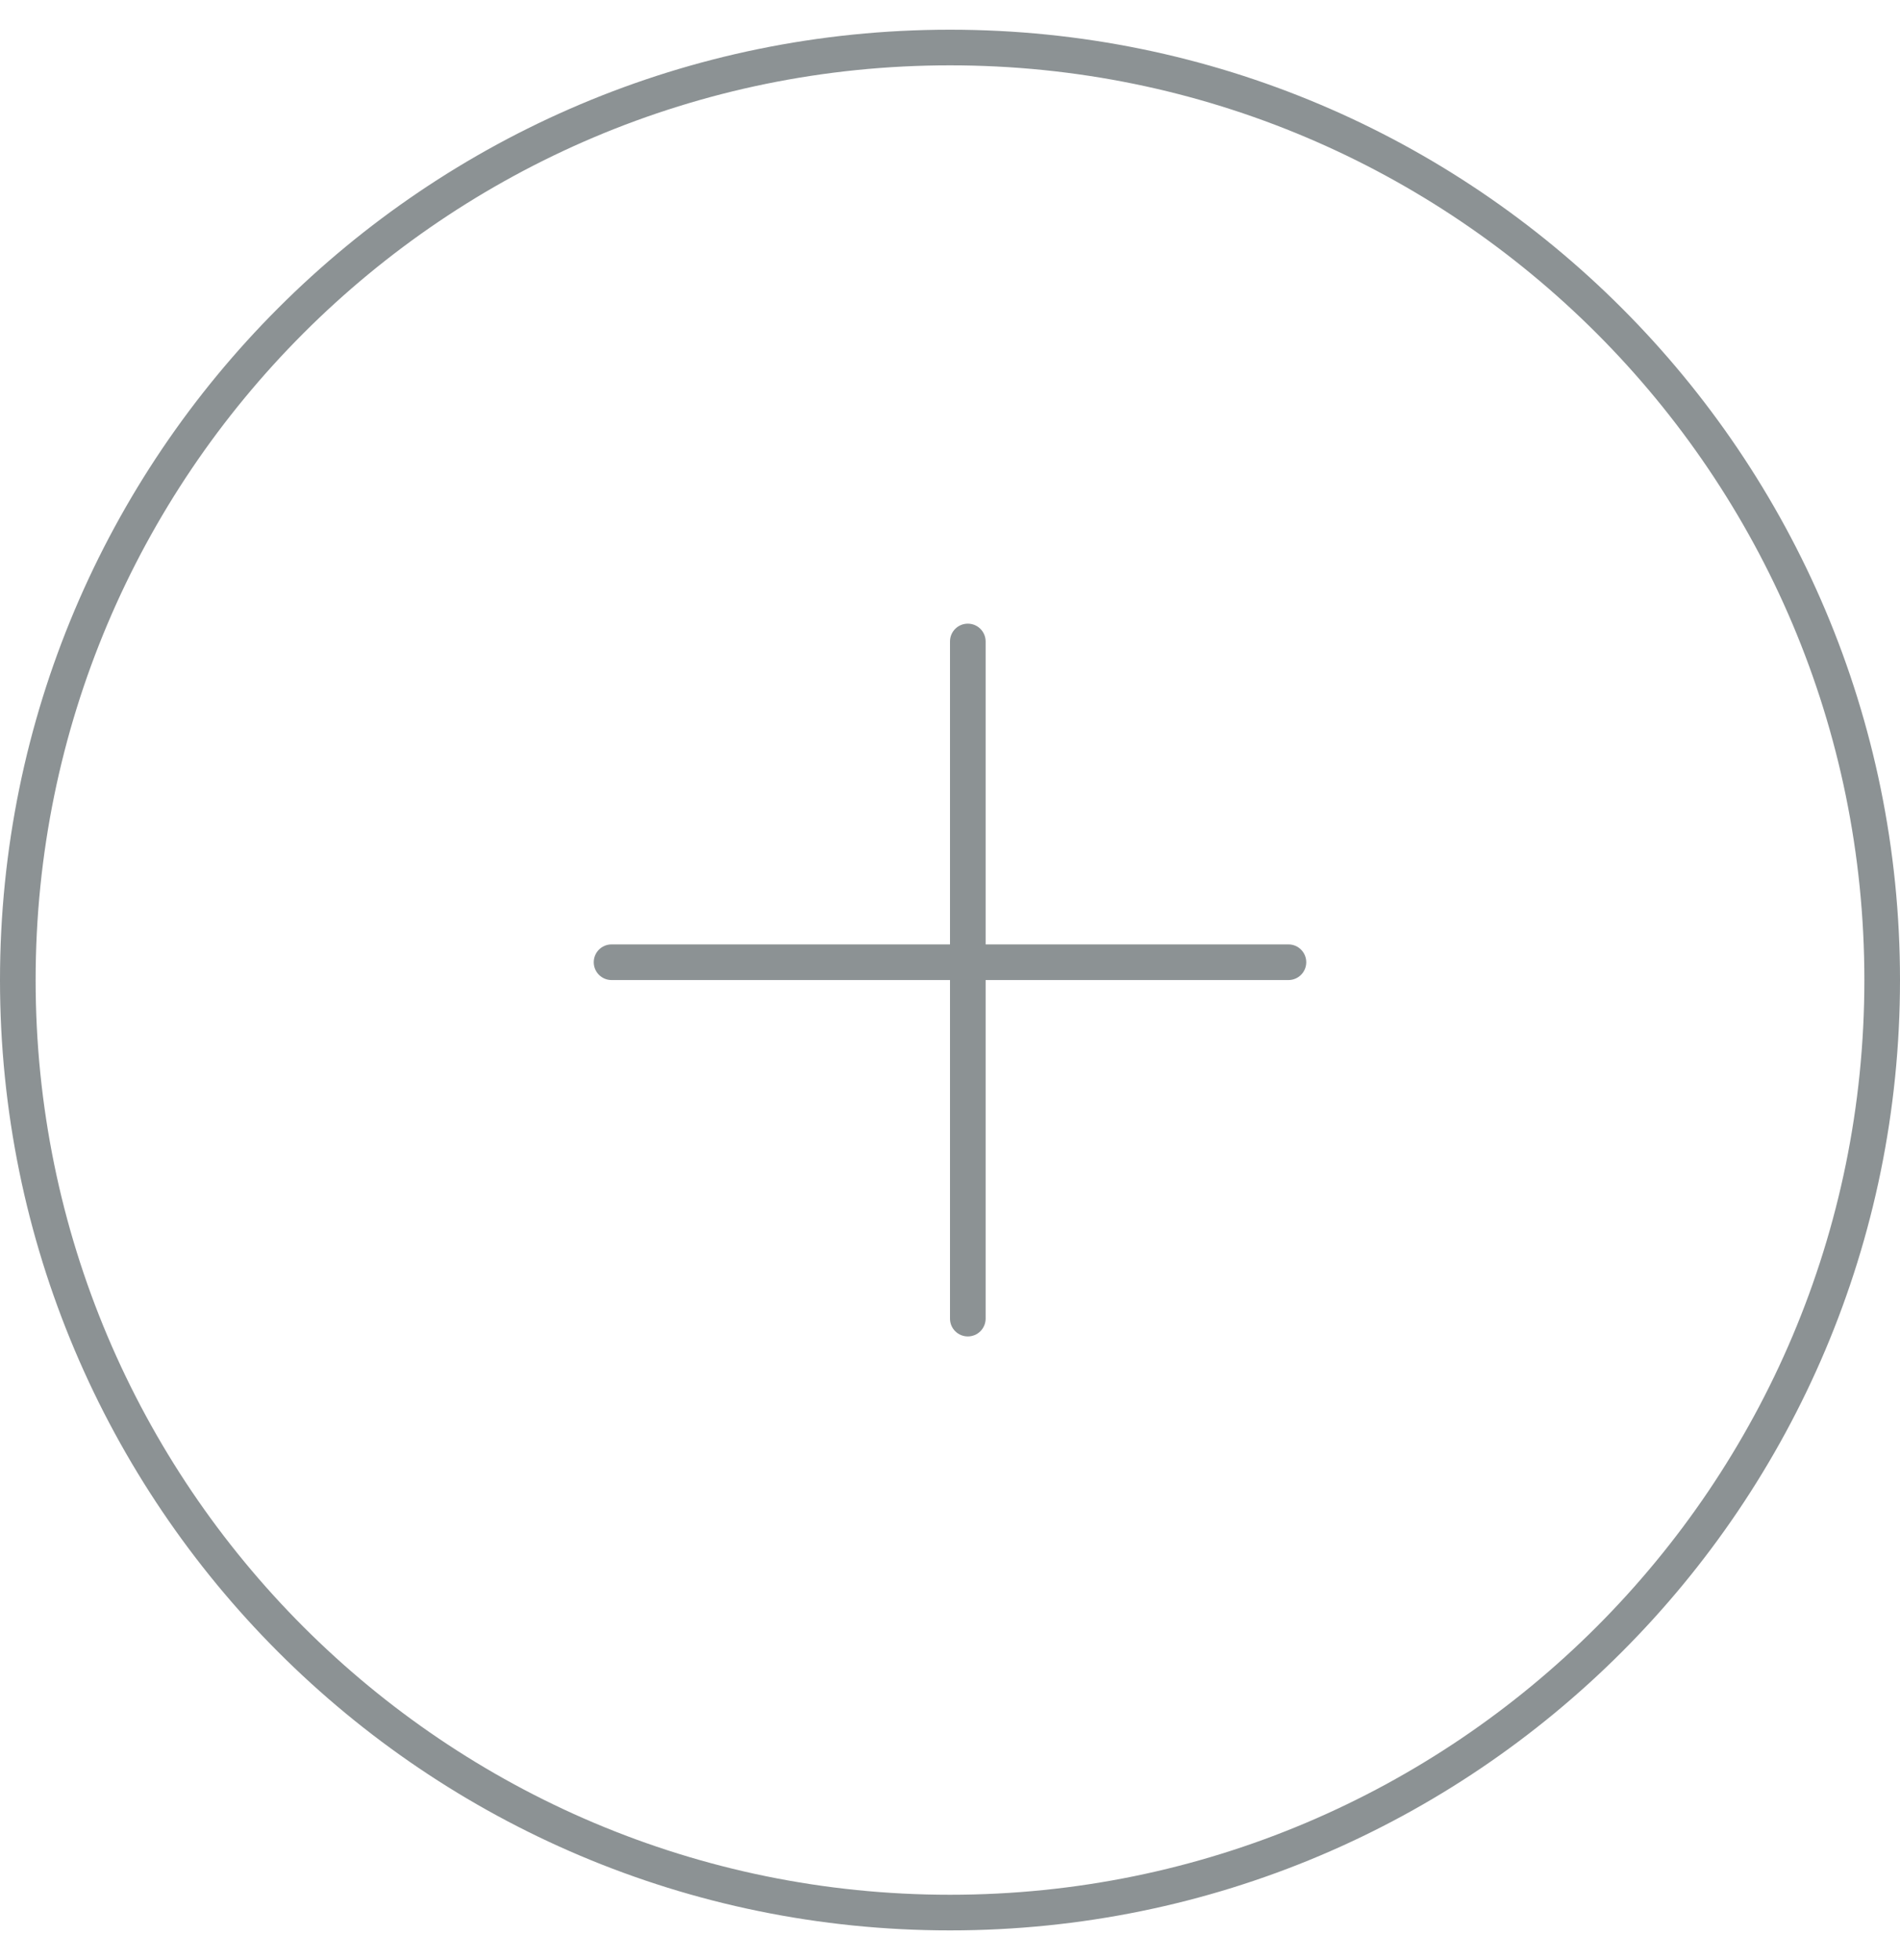 <svg width="32" height="33" viewBox="0 0 32 33" fill="none" xmlns="http://www.w3.org/2000/svg">
<path fill-rule="evenodd" clip-rule="evenodd" d="M31.4 16.5C31.4 25.005 24.505 31.9 16 31.9C7.495 31.9 0.6 25.005 0.6 16.5C0.6 7.995 7.495 1.1 16 1.1C24.505 1.1 31.4 7.995 31.4 16.5ZM32 16.5C32 25.337 24.837 32.5 16 32.5C7.163 32.5 0 25.337 0 16.5C0 7.663 7.163 0.5 16 0.5C24.837 0.5 32 7.663 32 16.5ZM16.3 10.5C16.466 10.5 16.6 10.634 16.6 10.8V15.9H21.7C21.866 15.9 22 16.034 22 16.2C22 16.366 21.866 16.5 21.7 16.5H16.6V22.2C16.6 22.366 16.466 22.5 16.3 22.5C16.134 22.5 16 22.366 16 22.2V16.5H10.3C10.134 16.5 10 16.366 10 16.2C10 16.034 10.134 15.9 10.3 15.9H16V10.8C16 10.634 16.134 10.5 16.3 10.5Z" fill="#8C9294"/>
</svg>
